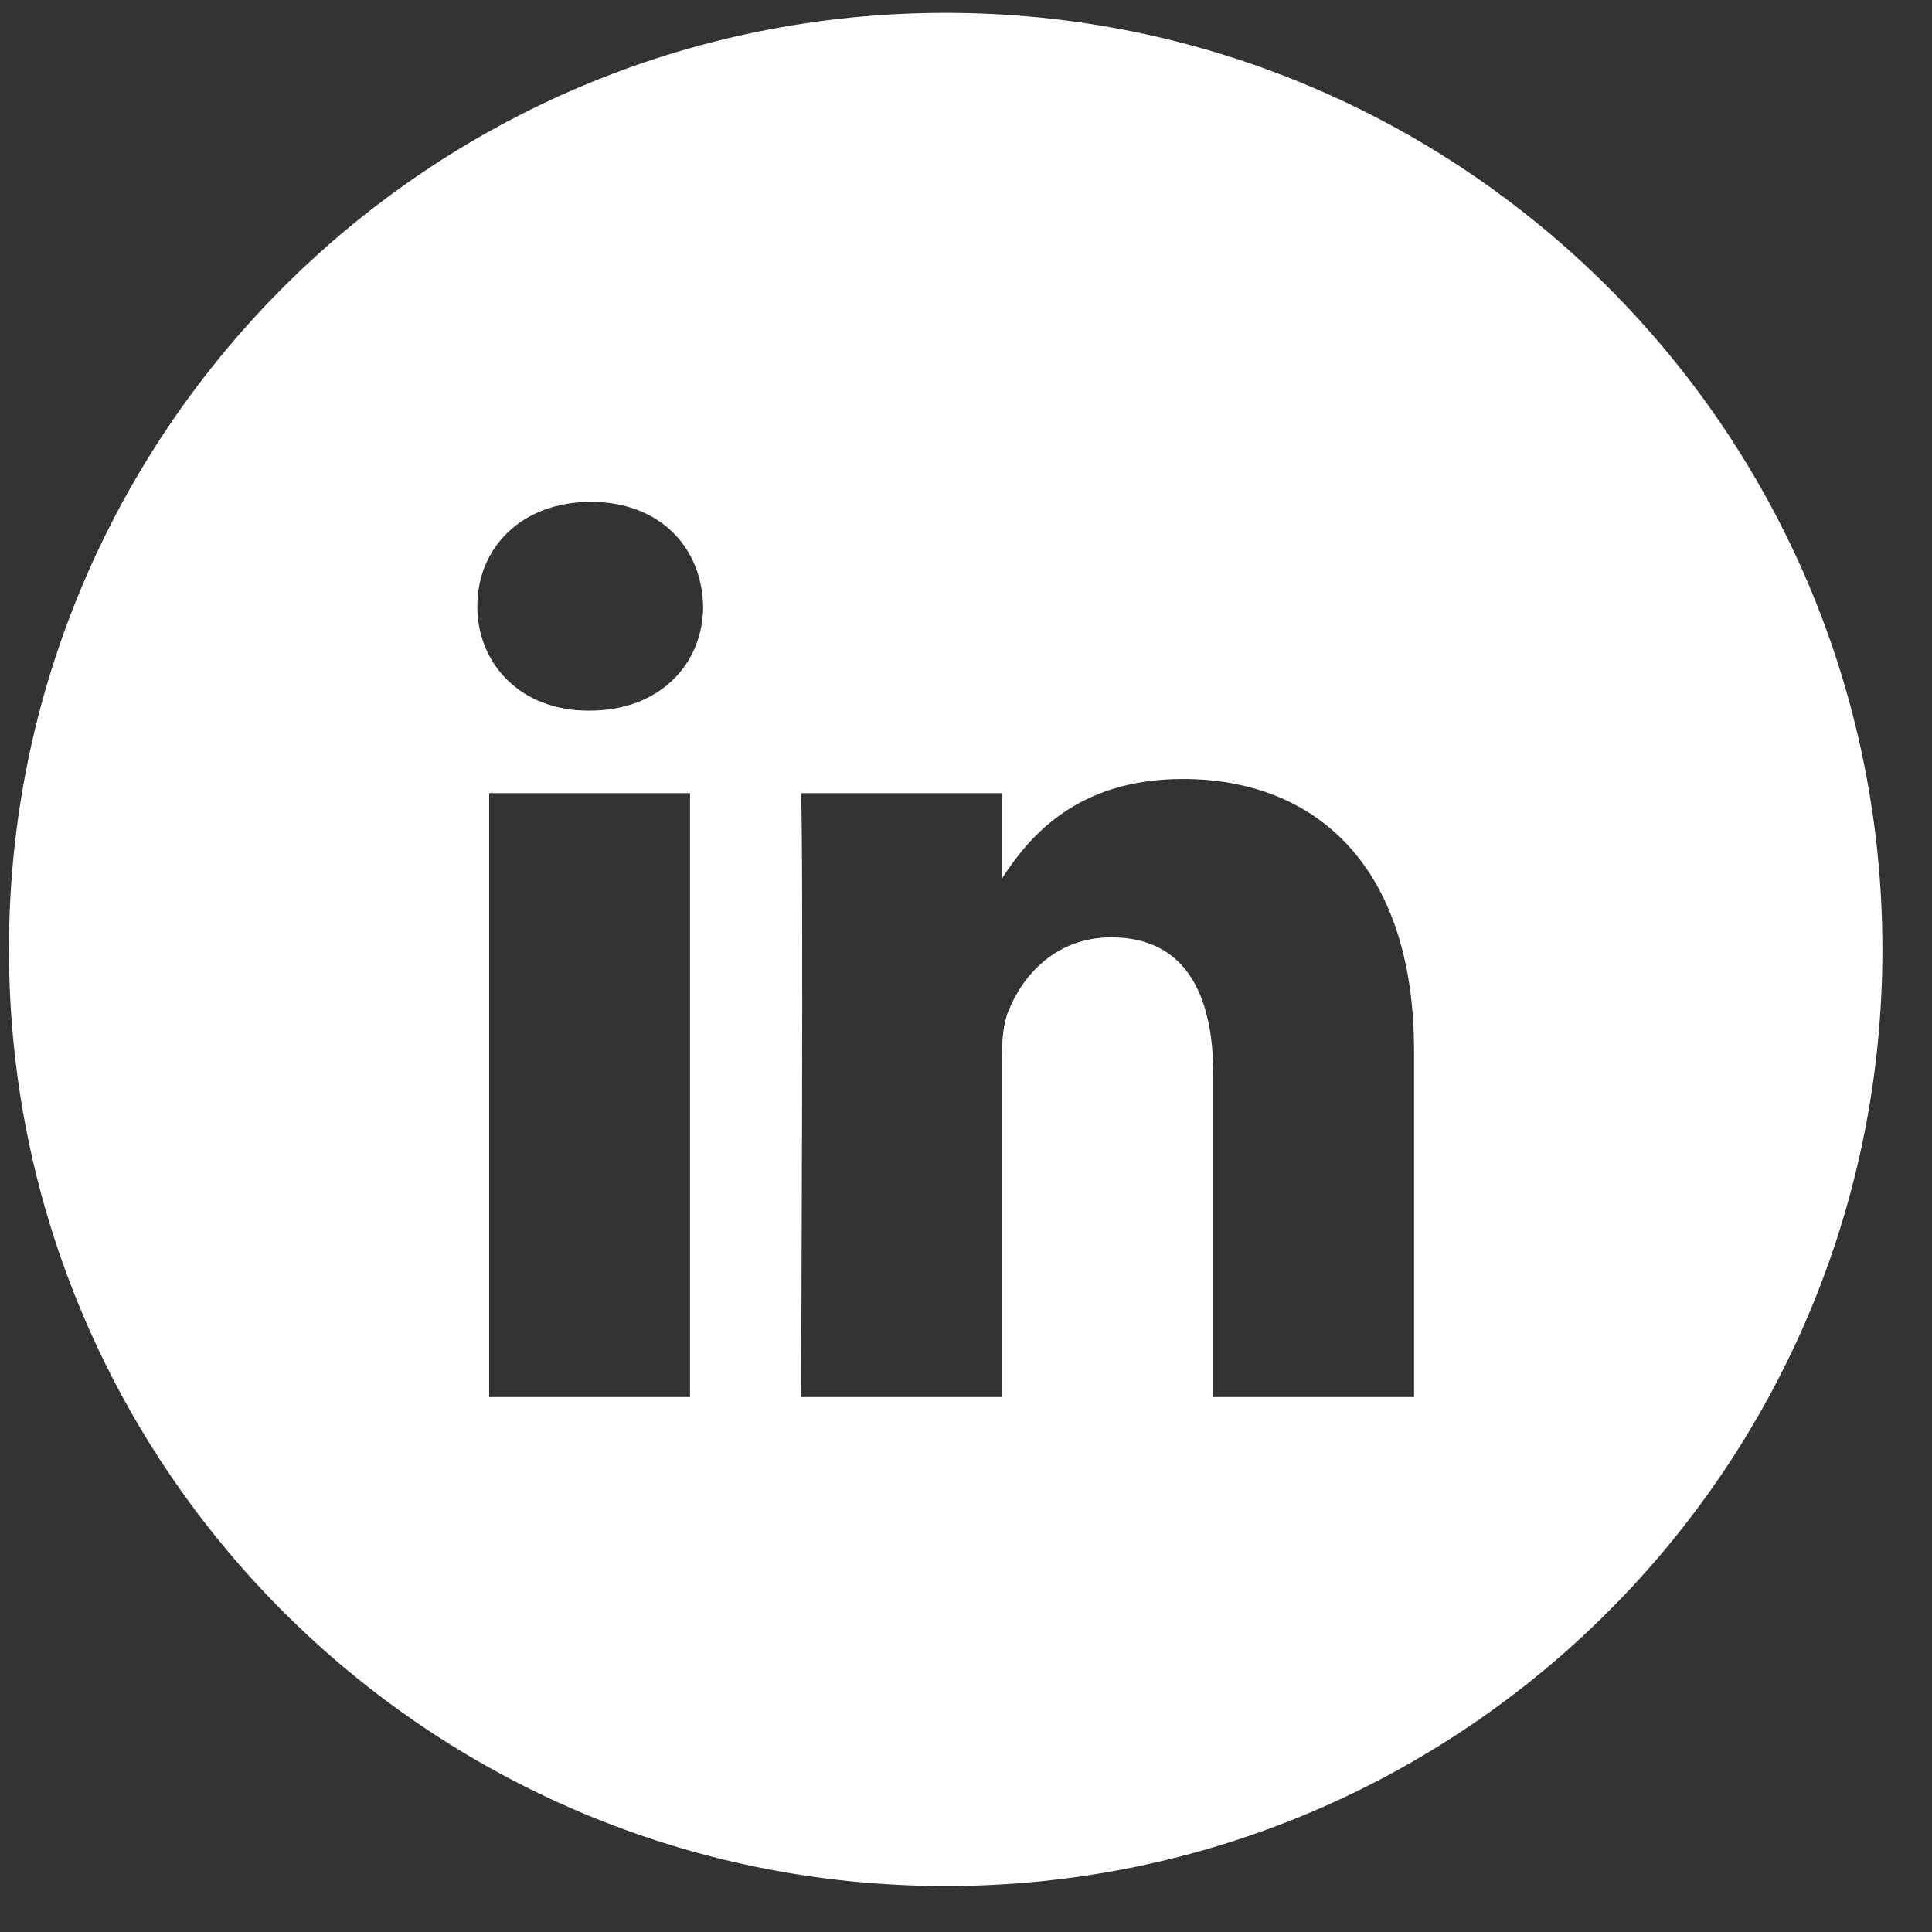 <?xml version="1.0" encoding="UTF-8" standalone="no"?>
<!DOCTYPE svg PUBLIC "-//W3C//DTD SVG 1.1//EN" "http://www.w3.org/Graphics/SVG/1.1/DTD/svg11.dtd">
<svg width="33px" height="33px" version="1.1" xmlns="http://www.w3.org/2000/svg" xmlns:xlink="http://www.w3.org/1999/xlink" xml:space="preserve" xmlns:serif="http://www.serif.com/" style="fill-rule:evenodd;clip-rule:evenodd;stroke-linejoin:round;stroke-miterlimit:2;">
    <rect width="100%" height="100%" fill="#333333" stroke="none"/>
    <g transform="matrix(1,0,0,1,-1498,-3623)">
        <g transform="matrix(1,0,0,0.967,0,0)">
            <g transform="matrix(1,0,0,1.034,1030.39,3504.91)">
                <path d="M491.763,257.646L488.333,257.646L488.333,252.127C488.333,250.74 487.837,249.793 486.595,249.793C485.648,249.793 485.083,250.434 484.835,251.049C484.744,251.27 484.722,251.574 484.722,251.885L484.722,257.646L481.293,257.646C481.293,257.646 481.337,248.297 481.293,247.33L484.722,247.33L484.722,248.791C485.179,248.086 485.993,247.088 487.813,247.088C490.069,247.088 491.763,248.561 491.763,251.73L491.763,257.646ZM477.68,245.92L477.657,245.92C476.507,245.92 475.763,245.127 475.763,244.137C475.763,243.125 476.53,242.354 477.702,242.354C478.876,242.354 479.599,243.125 479.62,244.137C479.62,245.127 478.876,245.92 477.68,245.92ZM479.396,257.646L475.965,257.646L475.965,247.33L479.396,247.33L479.396,257.646ZM483.763,234C474.926,234 467.763,241.164 467.763,250C467.763,258.839 474.926,266 483.763,266C492.599,266 499.763,258.839 499.763,250C499.763,241.164 492.599,234 483.763,234Z" style="fill:white;fill-rule:nonzero;"/>
            </g>
        </g>
    </g>
</svg>
